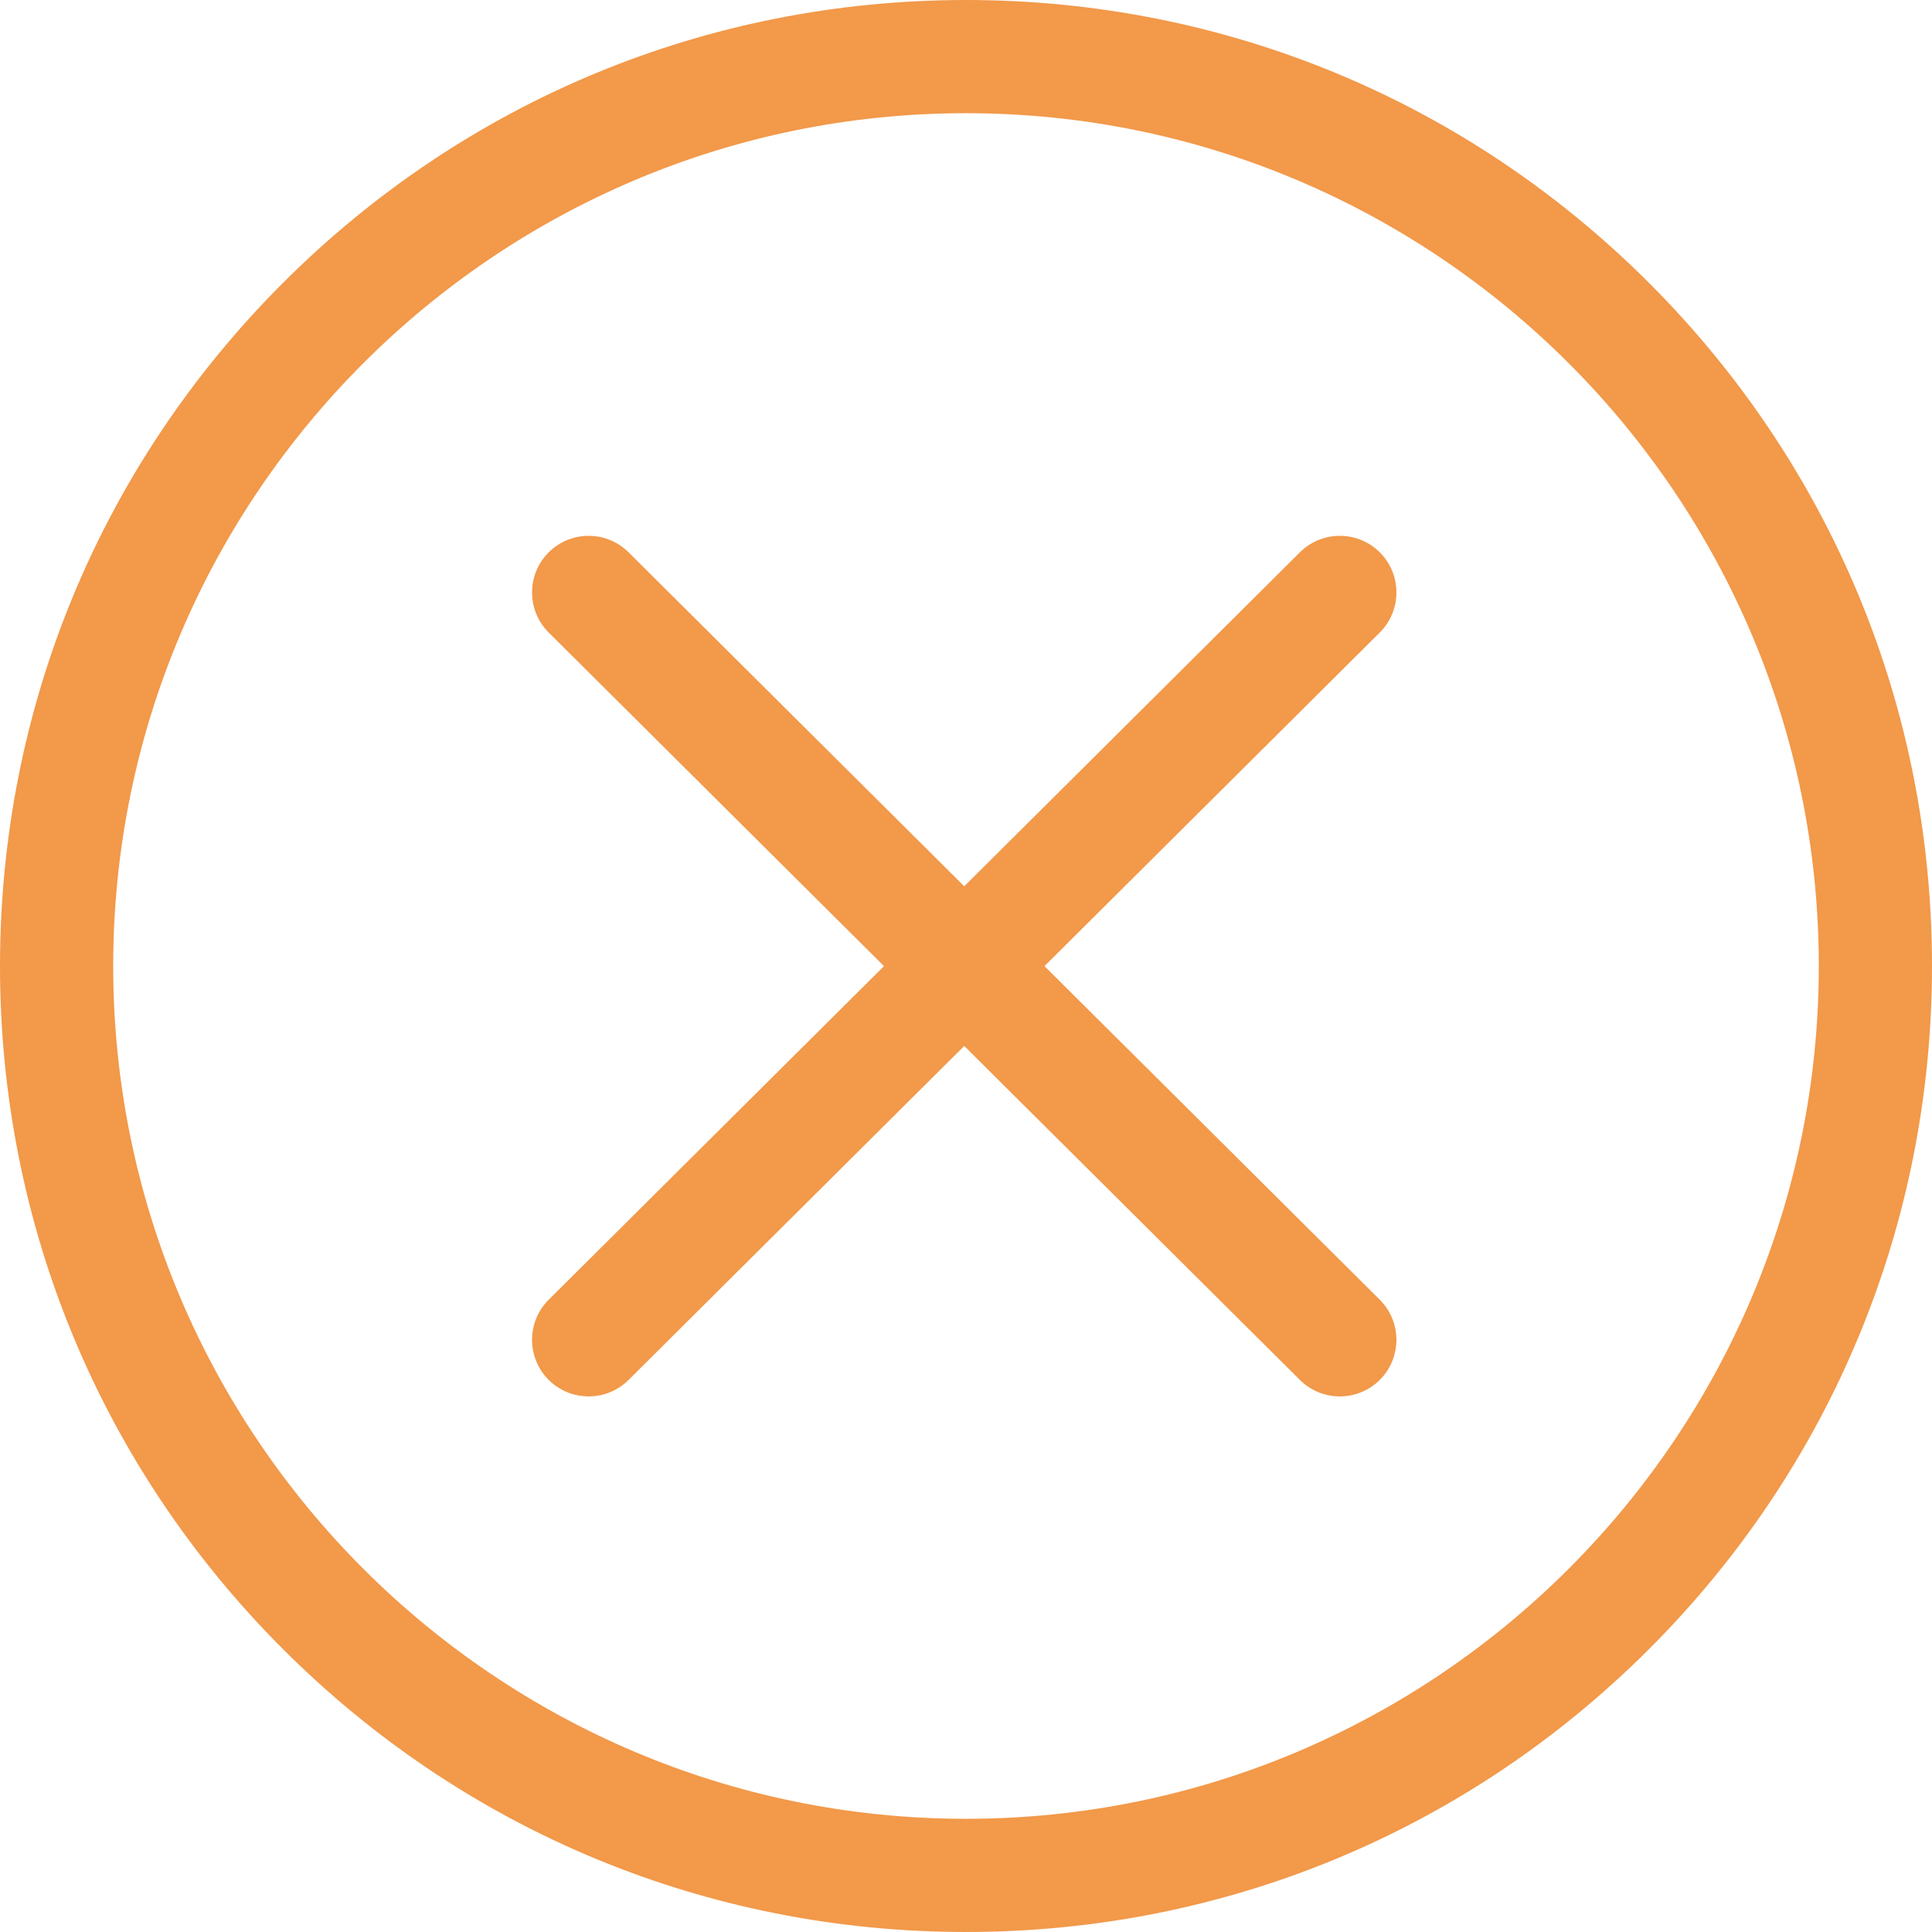 <?xml version="1.0" encoding="UTF-8"?> <svg xmlns="http://www.w3.org/2000/svg" width="512" height="512" viewBox="0 0 512 512" fill="none"> <path d="M437.019 74.98C388.667 26.629 324.38 0 256 0C187.619 0 123.331 26.629 74.98 74.98C26.628 123.332 0 187.62 0 256C0 324.38 26.628 388.667 74.98 437.019C123.332 485.371 187.619 512 256 512C324.38 512 388.667 485.371 437.019 437.019C485.371 388.667 512 324.38 512 256C512 187.62 485.371 123.333 437.019 74.98ZM256 482C131.383 482 30 380.617 30 256C30 131.383 131.383 30 256 30C380.617 30 482 131.383 482 256C482 380.617 380.617 482 256 482Z" fill="#F2994A"></path> <path d="M344.459 146.393C350.316 140.536 359.814 140.536 365.671 146.392C371.529 152.25 371.529 161.748 365.671 167.605L166.606 365.671C160.749 371.528 151.25 371.528 145.393 365.672C139.536 359.814 139.536 350.316 145.393 344.459L344.459 146.393Z" fill="#F2994A"></path> <path d="M344.459 365.672C350.316 371.529 359.814 371.529 365.671 365.673C371.529 359.815 371.529 350.317 365.671 344.46L166.606 146.394C160.749 140.537 151.25 140.537 145.393 146.393C139.536 152.251 139.536 161.749 145.393 167.606L344.459 365.672Z" fill="#F2994A"></path> </svg> 